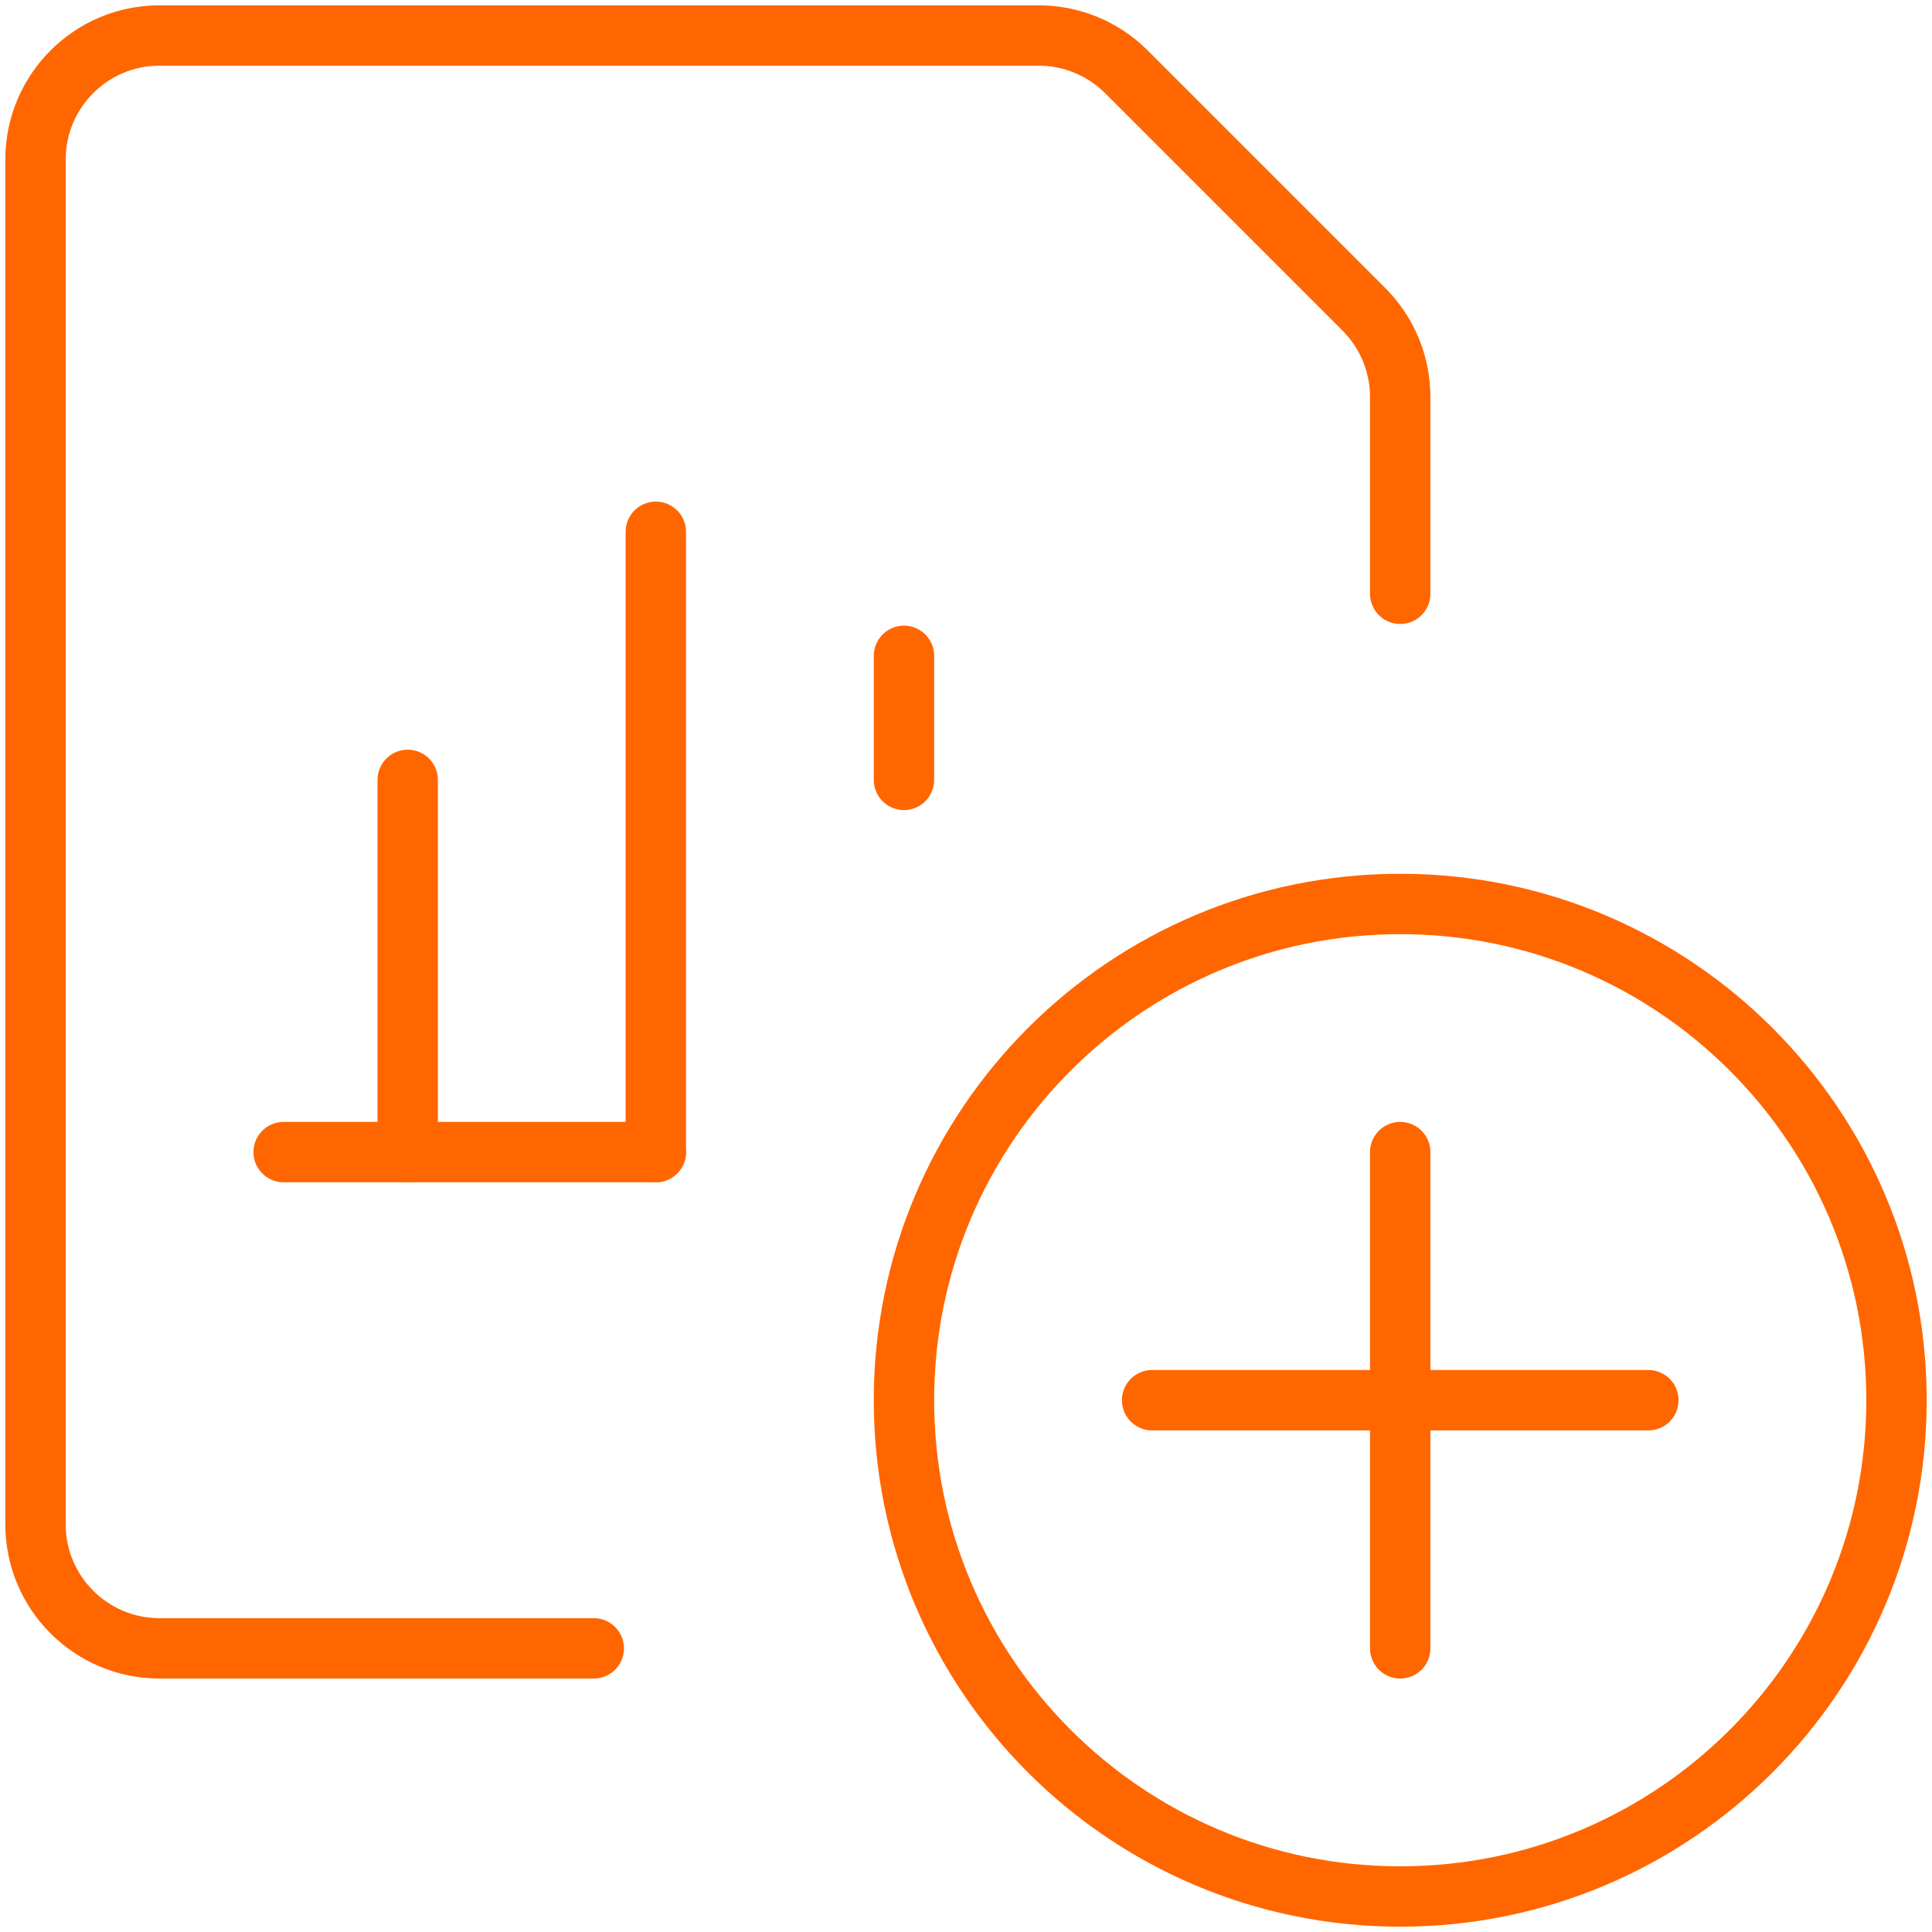 <?xml version="1.0" encoding="UTF-8"?>
<svg width="64px" height="64px" viewBox="0 0 64 64" version="1.1" xmlns="http://www.w3.org/2000/svg" xmlns:xlink="http://www.w3.org/1999/xlink">
    <title>data imports</title>
    <g id="data-imports" stroke="none" stroke-width="1" fill="none" fill-rule="evenodd" stroke-linecap="round" stroke-linejoin="round">
        <g transform="translate(1, 1)" id="Path" stroke="#FF6600" stroke-width="2">
            <path d="M28.945,45.384 C28.945,54.464 36.305,61.824 45.384,61.824 C54.464,61.824 61.824,54.464 61.824,45.384 C61.824,36.305 54.464,28.945 45.384,28.945 C36.305,28.945 28.945,36.305 28.945,45.384 Z"></path>
            <line x1="45.384" y1="37.165" x2="45.384" y2="53.604"></line>
            <line x1="37.165" y1="45.384" x2="53.604" y2="45.384"></line>
            <line x1="8.396" y1="37.165" x2="20.725" y2="37.165"></line>
            <line x1="20.725" y1="37.165" x2="20.725" y2="16.616"></line>
            <line x1="28.945" y1="24.835" x2="28.945" y2="20.725"></line>
            <line x1="12.506" y1="37.165" x2="12.506" y2="24.835"></line>
            <path d="M18.67,53.604 L4.286,53.604 C2.016,53.604 0.176,51.764 0.176,49.494 L0.176,4.286 C0.176,2.016 2.016,0.176 4.286,0.176 L33.408,0.176 C34.498,0.176 35.542,0.609 36.313,1.379 L44.182,9.248 C44.952,10.018 45.384,11.063 45.384,12.152 L45.384,18.67"></path>
        </g>
    </g>
</svg>